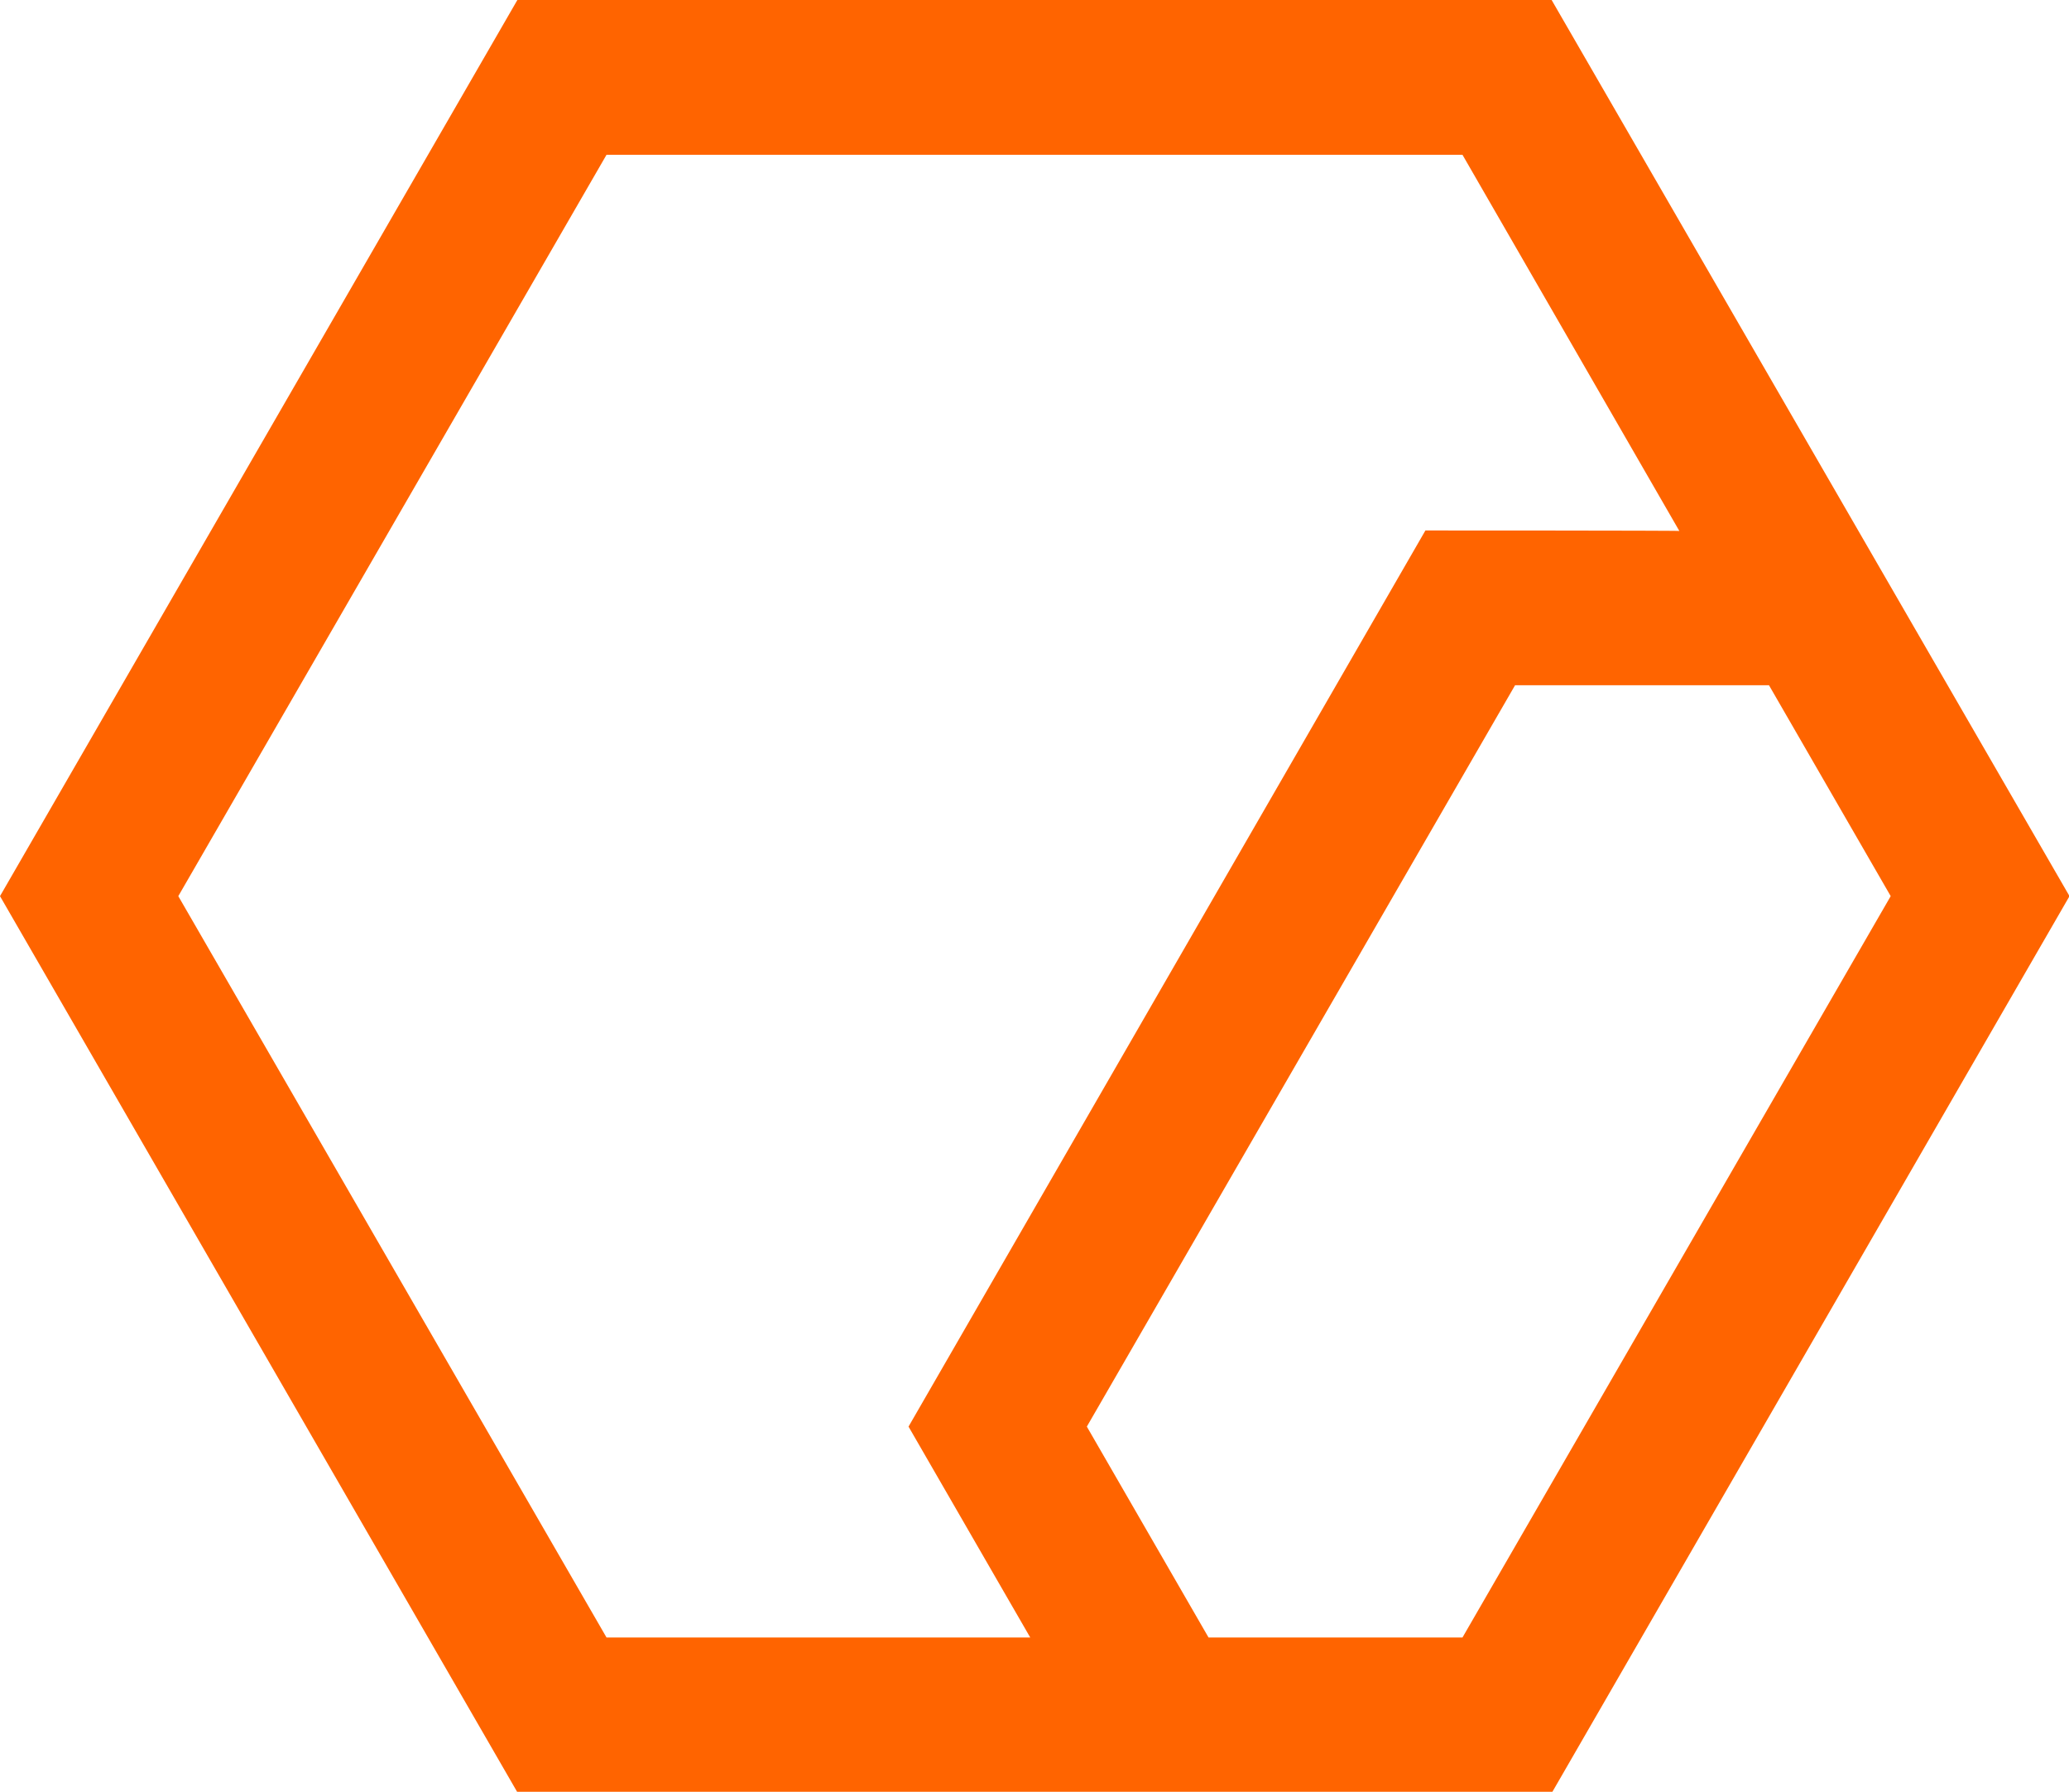 <?xml version="1.0" encoding="utf-8"?>
<!-- Generator: Adobe Illustrator 25.2.3, SVG Export Plug-In . SVG Version: 6.00 Build 0)  -->
<svg version="1.1" id="Warstwa_1" xmlns="http://www.w3.org/2000/svg" xmlns:xlink="http://www.w3.org/1999/xlink" x="0px" y="0px"
	 viewBox="0 0 413.1 357.7" style="enable-background:new 0 0 413.1 357.7;" xml:space="preserve">
<style type="text/css">
	.st0{fill:#FF6400;}
</style>
<path class="st0" d="M103.3,0L0,178.9l103.3,178.9h206.6l103.3-178.9L309.8,0H103.3z M377.5,178.9l-85.5,148h-50.7L217,284.8
	l85.5-148h50.7L377.5,178.9z M284.6,105.9L181.4,284.8l24.3,42.1h-84.6l-85.5-148l85.5-148H292l43.3,75.1
	C335.4,105.9,284.6,105.9,284.6,105.9z"/>
</svg>
